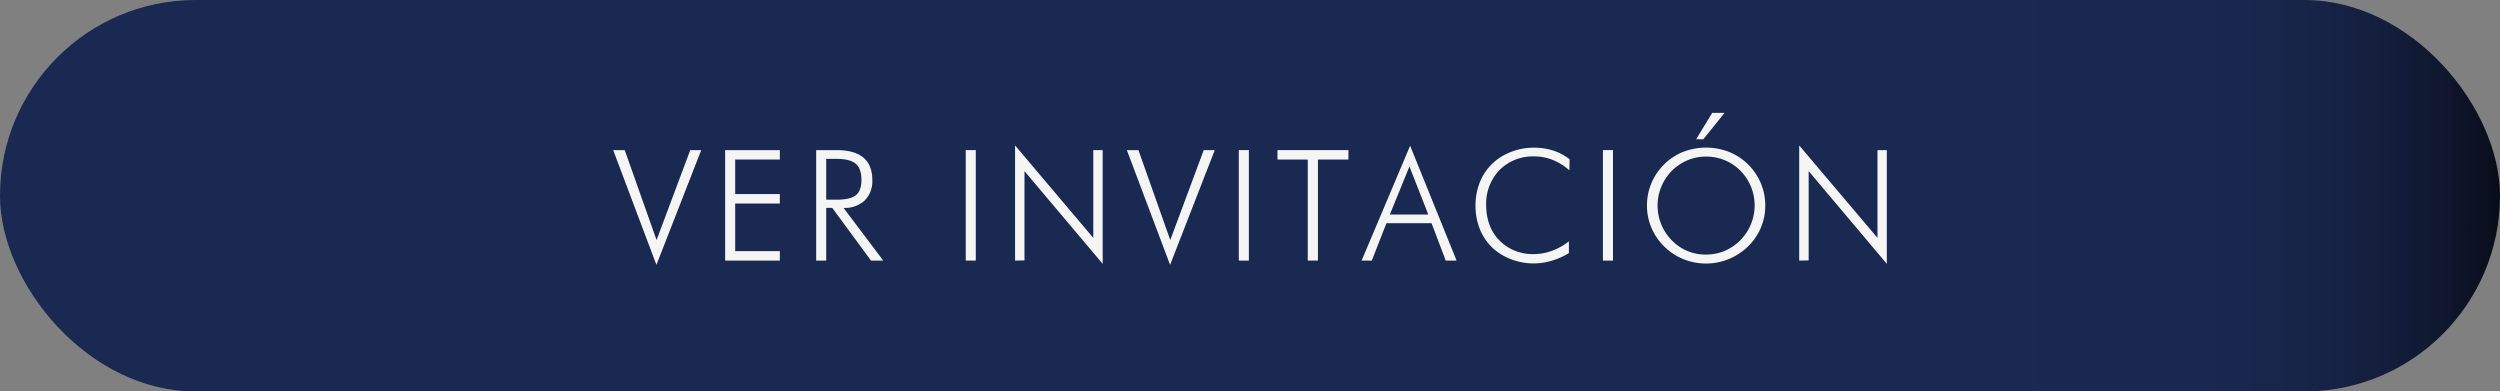 <svg xmlns="http://www.w3.org/2000/svg" xmlns:xlink="http://www.w3.org/1999/xlink" viewBox="0 0 728 114"><rect x="0" y="0" width="728" height="114" fill="#808080" stroke="none"/><defs><style>.cls-1{fill:url(#Degradado_sin_nombre_11);}.cls-2{fill:#f5f5f5;}</style><linearGradient id="Degradado_sin_nombre_11" y1="57" x2="728" y2="57" gradientUnits="userSpaceOnUse"><stop offset="0.75" stop-color="#1a2952"></stop><stop offset="0.88" stop-color="#192850"></stop><stop offset="0.92" stop-color="#172549"></stop><stop offset="0.95" stop-color="#141f3e"></stop><stop offset="0.98" stop-color="#0f162d"></stop><stop offset="1" stop-color="#090d1a"></stop></linearGradient></defs><g id="Capa_2" data-name="Capa 2"><g id="Capa_1-2" data-name="Capa 1"><rect class="cls-1" width="728" height="114" rx="57"></rect><path class="cls-2" d="M191.15,77.13,178.56,43.71h3.36l9.27,26.19L201,43.71h3.2Z"></path><path class="cls-2" d="M211.16,75.88V43.71h15.93v2.75h-13V56.52h13v2.75h-13V73.13h13v2.75Z"></path><path class="cls-2" d="M257.2,75.88h-3.56L242.35,60.54h-1.76V75.88h-2.92V43.71h5.91q5.23,0,7.83,2.18c1.74,1.45,2.61,3.64,2.61,6.59a7.87,7.87,0,0,1-2.23,5.91,8.47,8.47,0,0,1-6.15,2.15ZM240.59,46.26V58.15h2.95q4.08,0,5.7-1.31t1.61-4.45c0-2.21-.55-3.79-1.67-4.72s-3-1.41-5.64-1.41Z"></path><path class="cls-2" d="M281.22,75.88V43.71h2.93V75.88Z"></path><path class="cls-2" d="M295.59,75.88V42.35l22.78,26.92V43.71h2.73V76.83l-22.77-27v26Z"></path><path class="cls-2" d="M340.73,77.13,328.14,43.71h3.37l9.27,26.19,9.75-26.19h3.21Z"></path><path class="cls-2" d="M360.74,75.88V43.71h2.93V75.88Z"></path><path class="cls-2" d="M380.82,75.88V46.46H372V43.71h20.66v2.75h-8.88V75.88Z"></path><path class="cls-2" d="M396.5,75.88l14.13-33.44,13.53,33.44H421L416.87,65H403.73l-4.27,10.9Zm8.22-13.4h11.2l-5.49-14Z"></path><path class="cls-2" d="M457,49.6a17.22,17.22,0,0,0-4.9-3.05,14.23,14.23,0,0,0-5.28-1,13.64,13.64,0,0,0-10.14,3.95,14.05,14.05,0,0,0-3.9,10.31,16.17,16.17,0,0,0,1,5.73,12.71,12.71,0,0,0,2.91,4.53A13.1,13.1,0,0,0,441.11,73a14,14,0,0,0,5.35,1,15.86,15.86,0,0,0,5.4-.94,17.78,17.78,0,0,0,5-2.79v3.43a21.26,21.26,0,0,1-5,2.23,18.49,18.49,0,0,1-5.24.78,18,18,0,0,1-6.68-1.26A15.87,15.87,0,0,1,434.44,72a15.4,15.4,0,0,1-3.56-5.41,18.2,18.2,0,0,1-1.21-6.74,18,18,0,0,1,1.24-6.73,15.36,15.36,0,0,1,3.57-5.38,16,16,0,0,1,5.46-3.47A18,18,0,0,1,446.59,43a18.61,18.61,0,0,1,5.7.84,15.38,15.38,0,0,1,4.78,2.54Z"></path><path class="cls-2" d="M466.77,75.88V43.71h2.93V75.88Z"></path><path class="cls-2" d="M514.05,59.86a16.33,16.33,0,0,1-1.3,6.47A16.6,16.6,0,0,1,509,71.79a17.58,17.58,0,0,1-18.79,3.68,17.1,17.1,0,0,1-5.58-3.68,16.77,16.77,0,0,1-3.74-5.48,16.36,16.36,0,0,1-1.29-6.45,16.59,16.59,0,0,1,1.29-6.51,16.78,16.78,0,0,1,3.74-5.51,16.57,16.57,0,0,1,5.52-3.62,18.58,18.58,0,0,1,13.32,0A16.8,16.8,0,0,1,509,47.84a17,17,0,0,1,3.75,5.51A16.76,16.76,0,0,1,514.05,59.86ZM496.81,74.12a14.06,14.06,0,0,0,5.41-1.05,14.46,14.46,0,0,0,7.68-18.69,14.51,14.51,0,0,0-3.08-4.65,13.75,13.75,0,0,0-4.56-3.07,14.08,14.08,0,0,0-5.45-1.06,13.7,13.7,0,0,0-5.38,1.06,14.14,14.14,0,0,0-4.58,3.07,14.73,14.73,0,0,0-3.08,4.65A14.41,14.41,0,0,0,486.85,70a13.54,13.54,0,0,0,10,4.13Zm-2.89-33.57,4.68-7.69h3.61L496,40.55Z"></path><path class="cls-2" d="M523.93,75.88V42.35l22.79,26.92V43.71h2.72V76.83l-22.76-27v26Z"></path></g></g></svg>